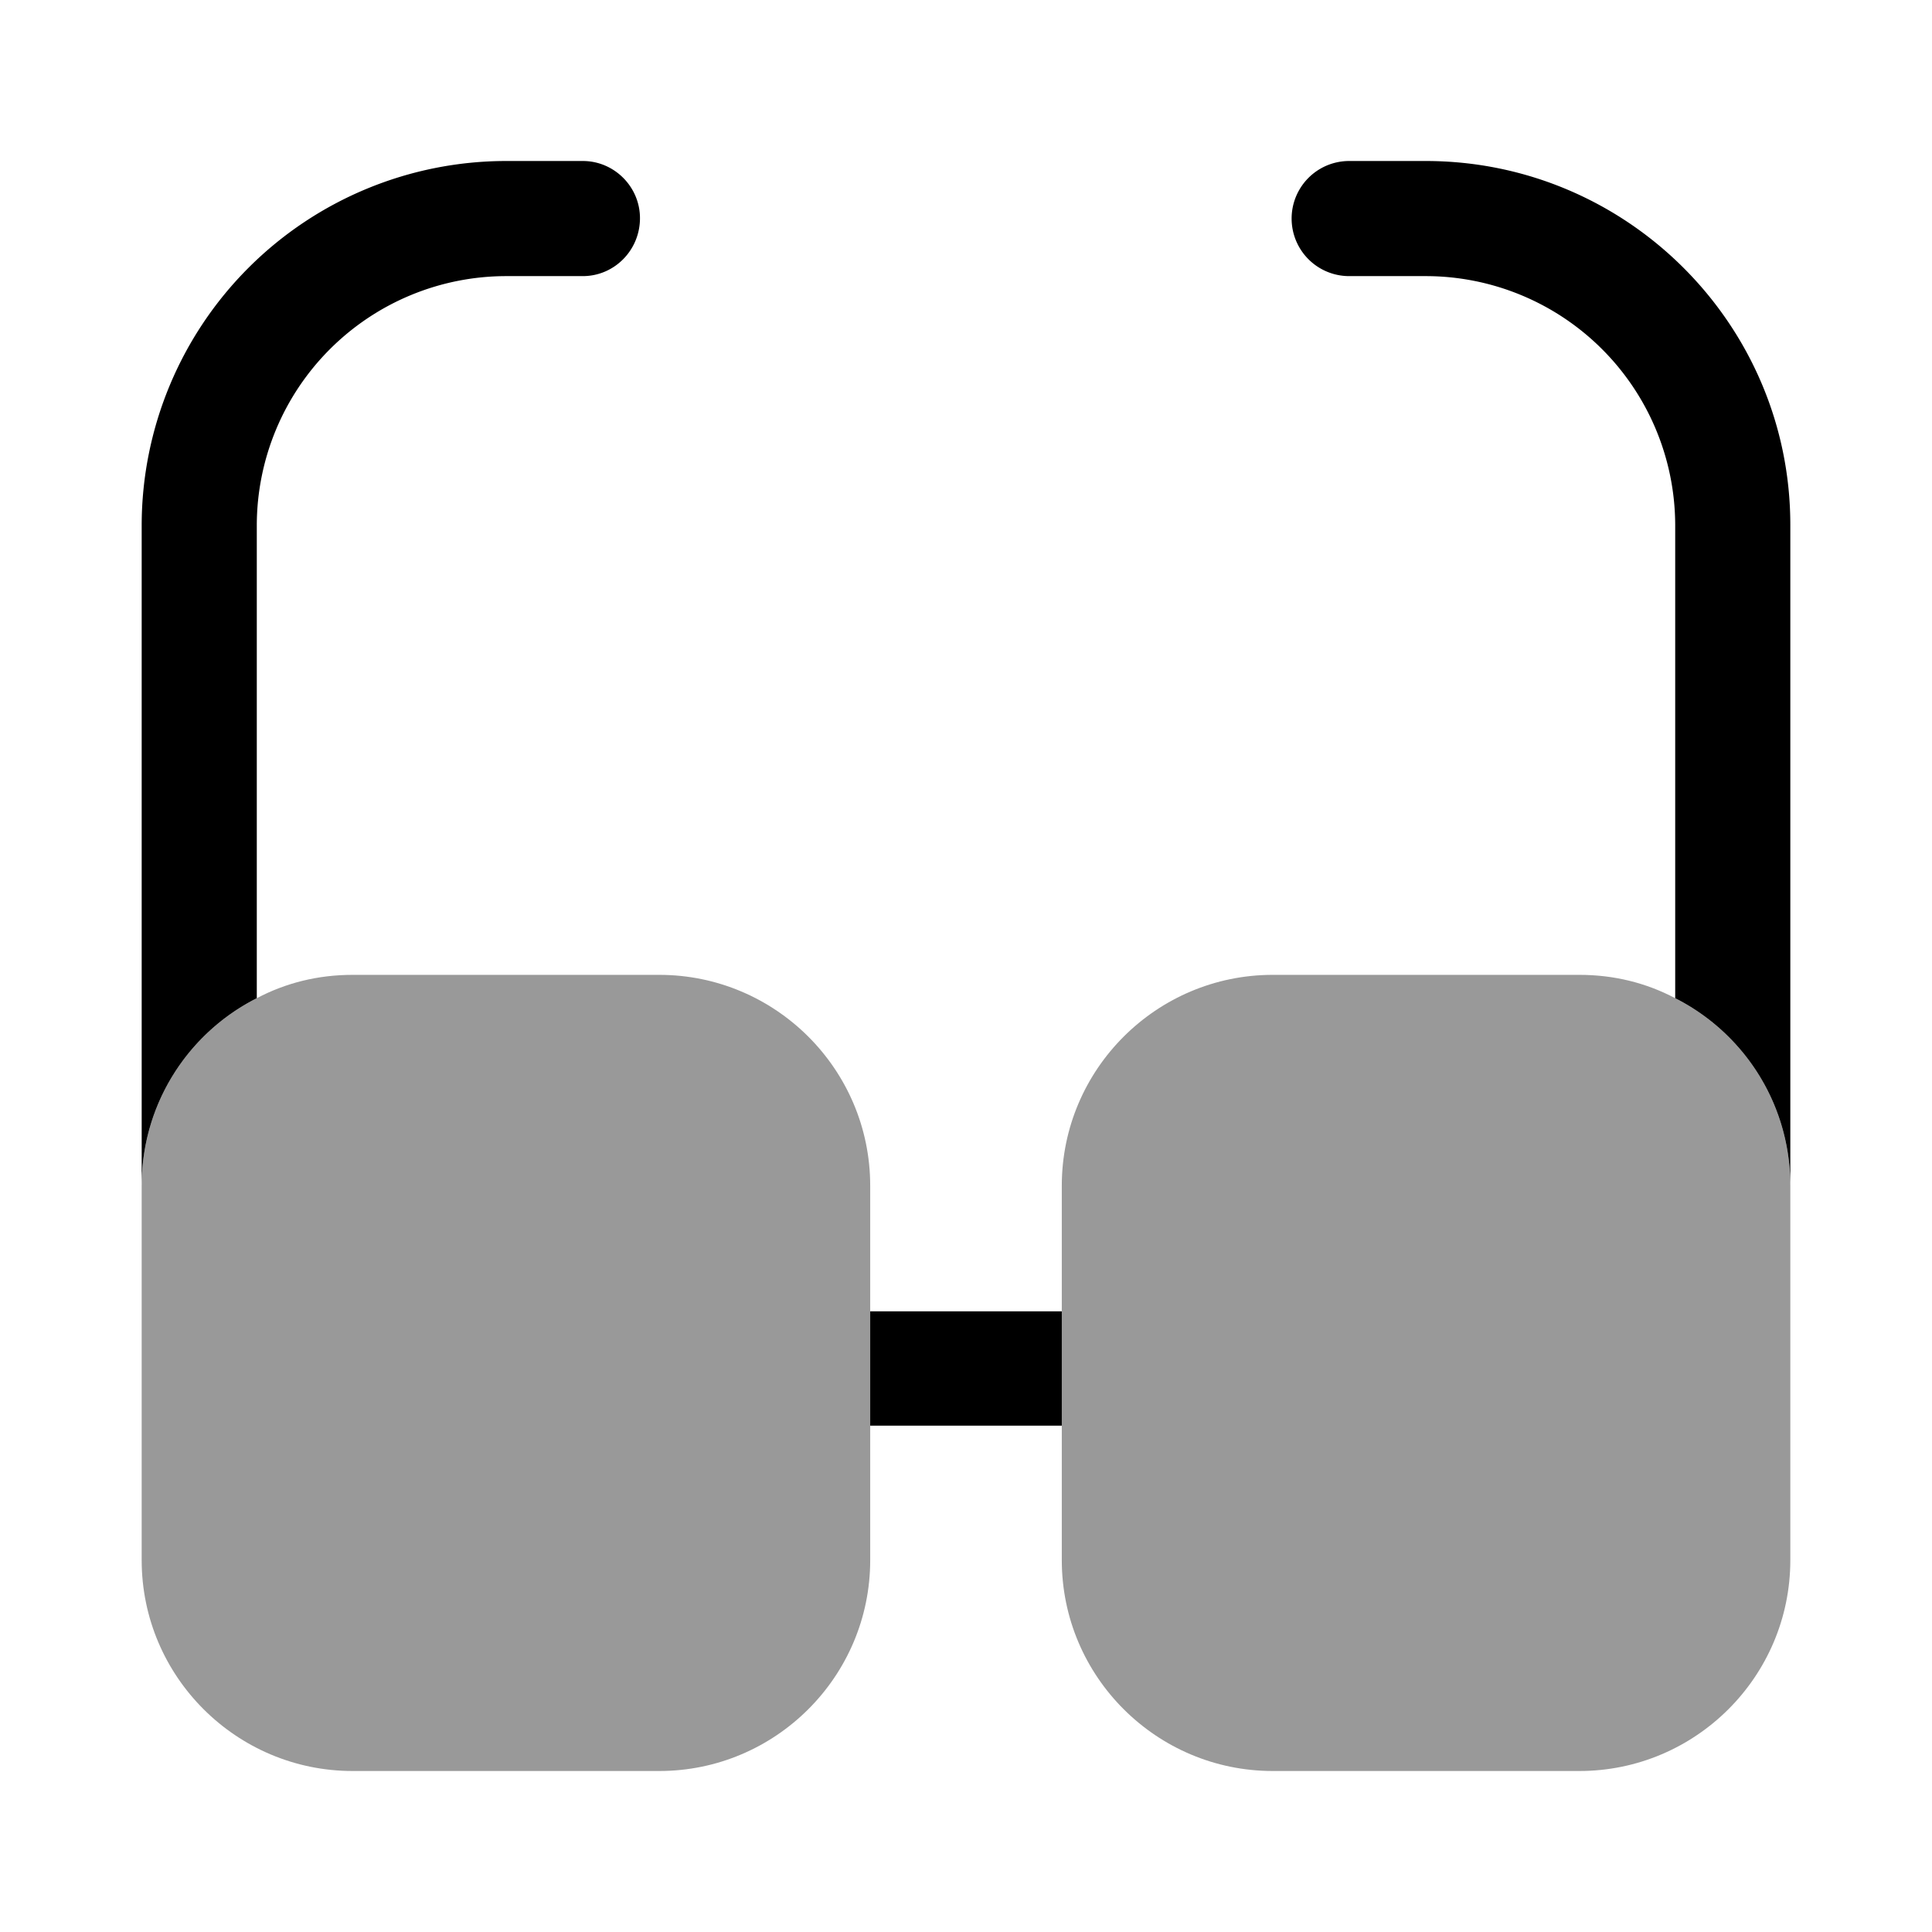 <svg xmlns="http://www.w3.org/2000/svg" viewBox="0 0 24 24" fill="currentColor" aria-hidden="true">
  <path d="M13.19 16.29h-2.38v1.42h2.38v-1.42zM7.95 2.71c0 .4-.32.72-.71.72h-.95a3.1 3.1 0 00-3.1 3.09v5.88c-.85.43-1.43 1.31-1.43 2.33V6.52A4.53 4.53 0 016.29 2h.95c.39 0 .71.32.71.71zM22.24 6.52v8.21c0-1.02-.58-1.9-1.43-2.33V6.52a3.1 3.1 0 00-3.1-3.09h-.95a.715.715 0 010-1.43h.95c2.5 0 4.53 2.03 4.53 4.52z"/>
  <path d="M10.81 14.73v4.65c0 1.45-1.18 2.62-2.62 2.62H4.38c-1.44 0-2.62-1.17-2.62-2.62v-4.65c0-1.02.58-1.9 1.43-2.33.36-.19.76-.29 1.19-.29h3.81c1.44 0 2.62 1.17 2.62 2.62zM22.24 14.73v4.65c0 1.45-1.18 2.62-2.62 2.62h-3.81c-1.44 0-2.62-1.17-2.62-2.62v-4.65c0-1.45 1.18-2.62 2.62-2.62h3.81c.43 0 .83.1 1.19.29.85.43 1.43 1.31 1.43 2.33z" opacity=".4"/>
</svg>
